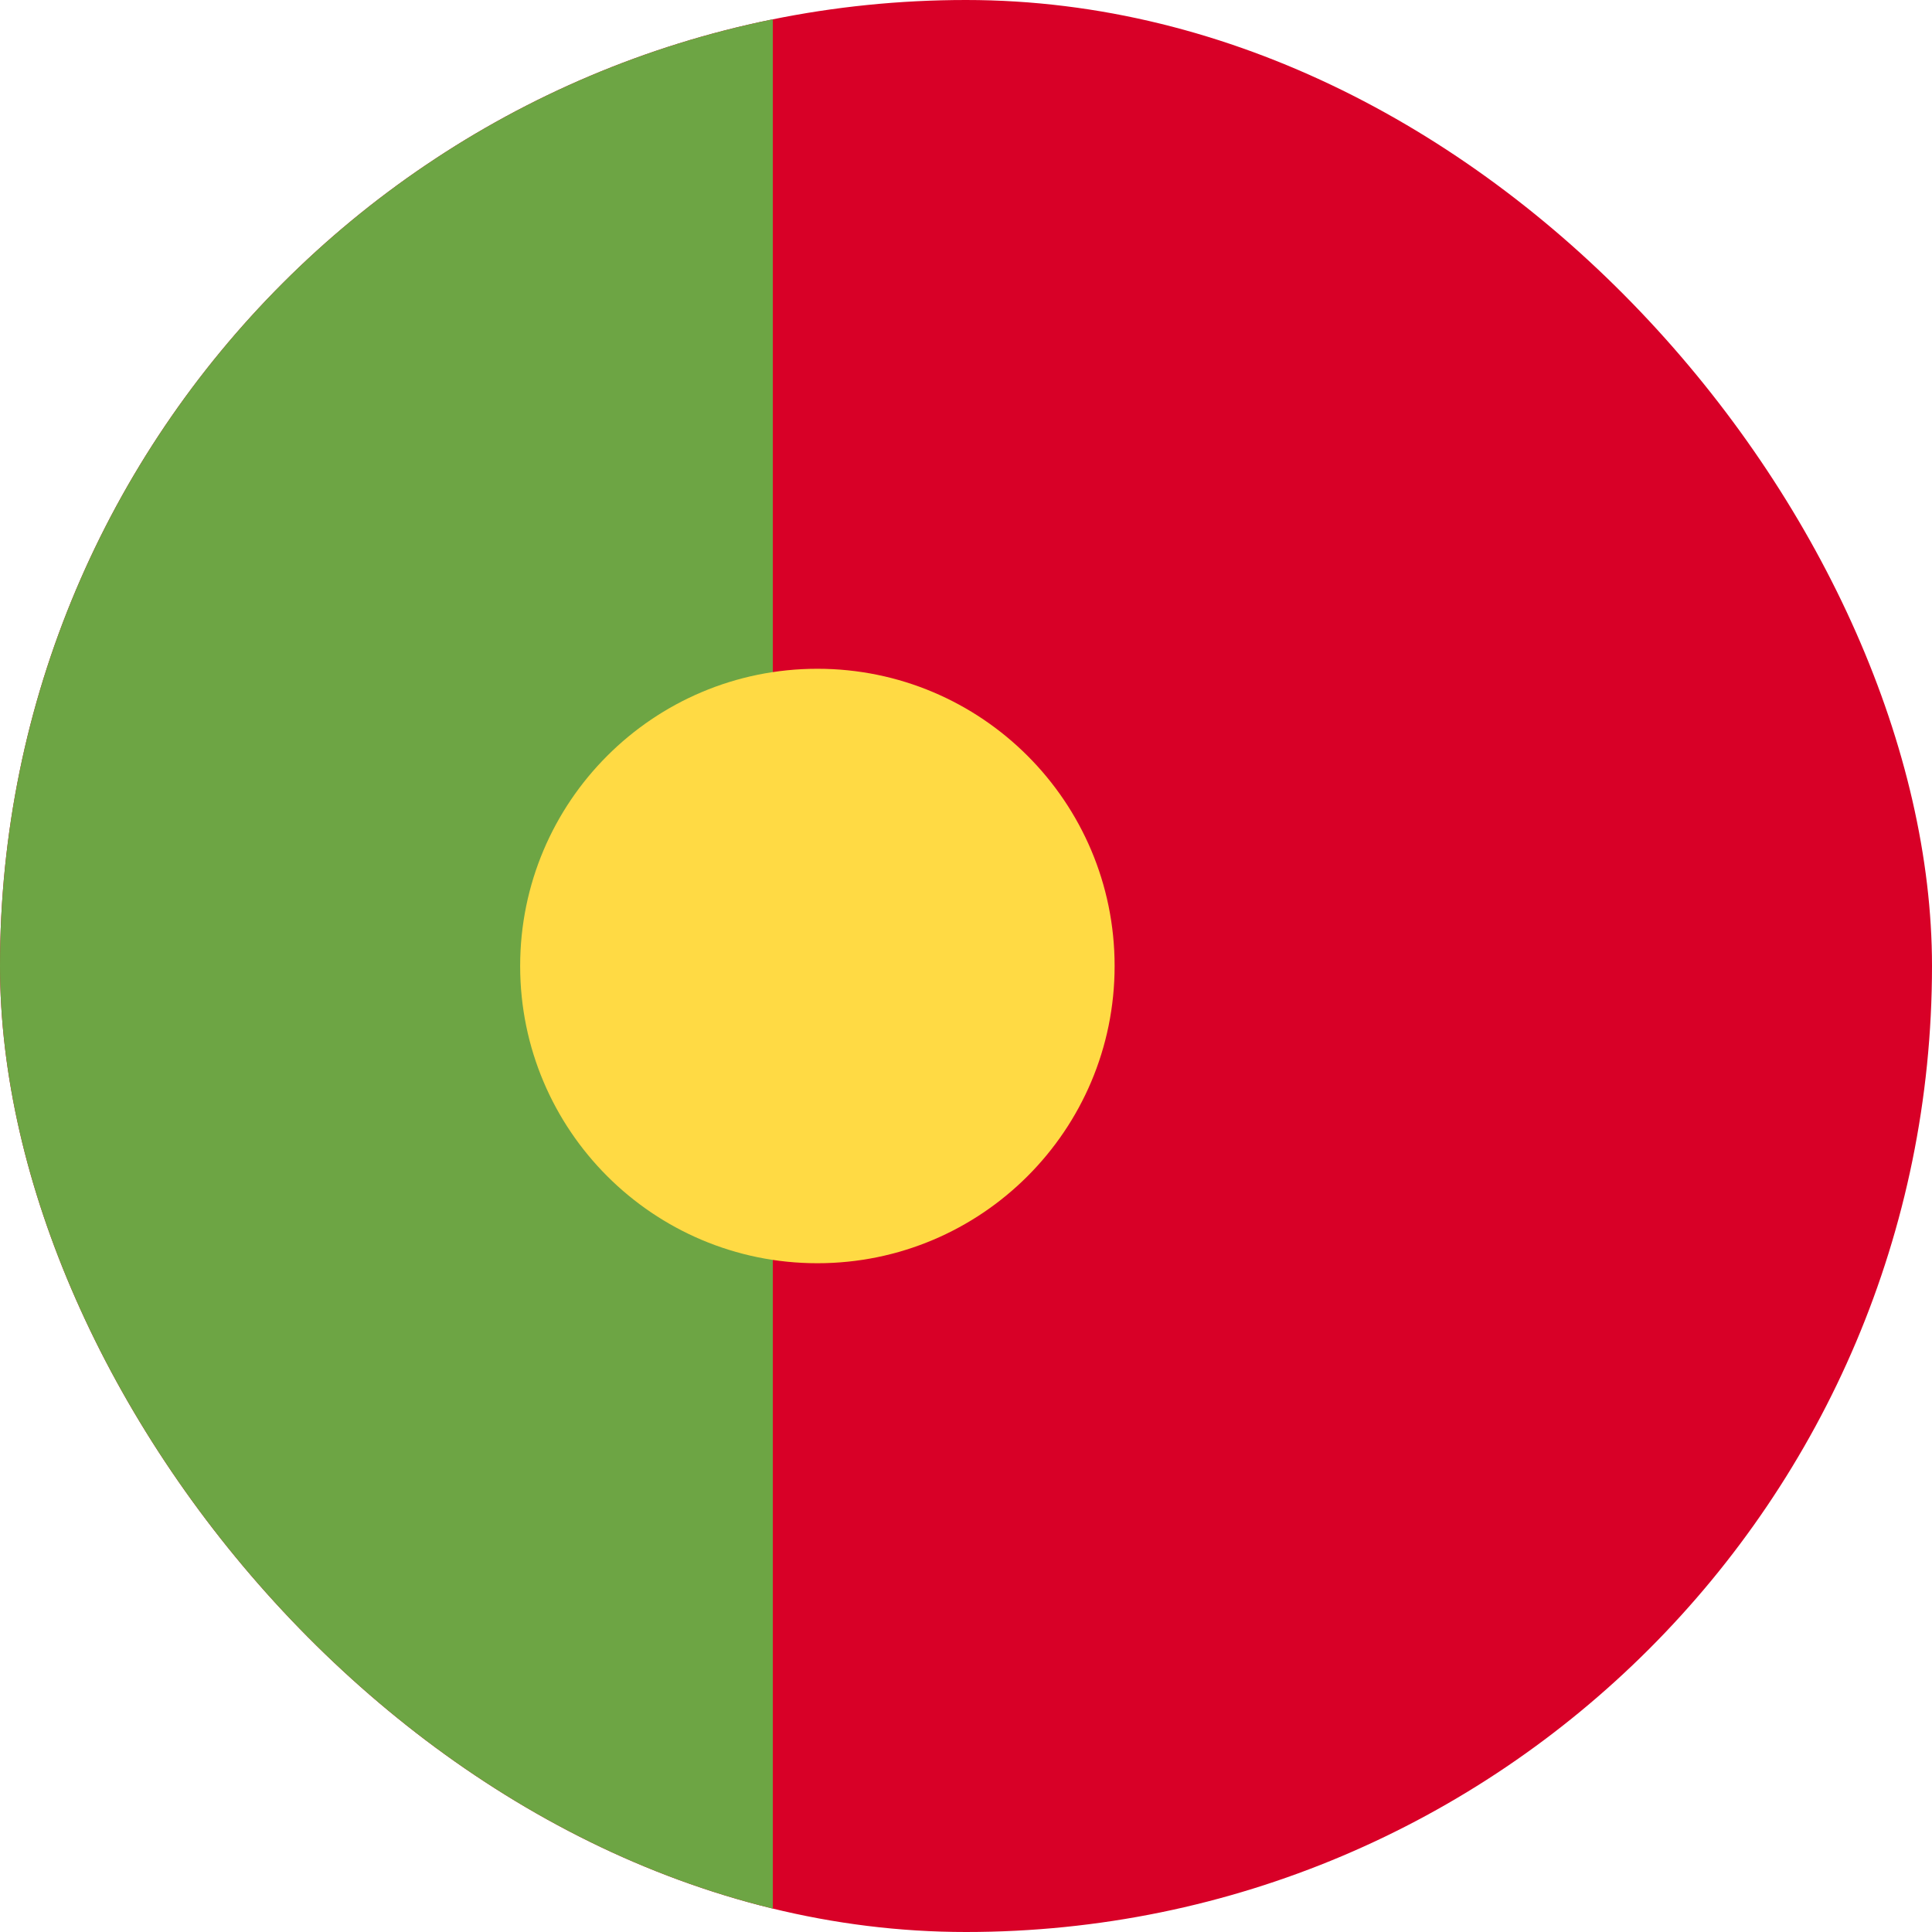 <svg width="26" height="26" viewBox="0 0 26 26" fill="none" xmlns="http://www.w3.org/2000/svg">
<g clip-path="url(#clip0_251_3103)">
<path d="M0 0H26V26H0V0Z" fill="#D80027"/>
<path d="M10.4 0V26H0V0H10.4Z" fill="#6DA544"/>
<path d="M11 17C13.209 17 15 15.209 15 13C15 10.791 13.209 9 11 9C8.791 9 7 10.791 7 13C7 15.209 8.791 17 11 17Z" fill="#FFDA44"/>
</g>
<defs>
<clipPath id="clip0_251_3103">
<rect width="26" height="26" rx="13" fill="white"/>
</clipPath>
</defs>
</svg>
